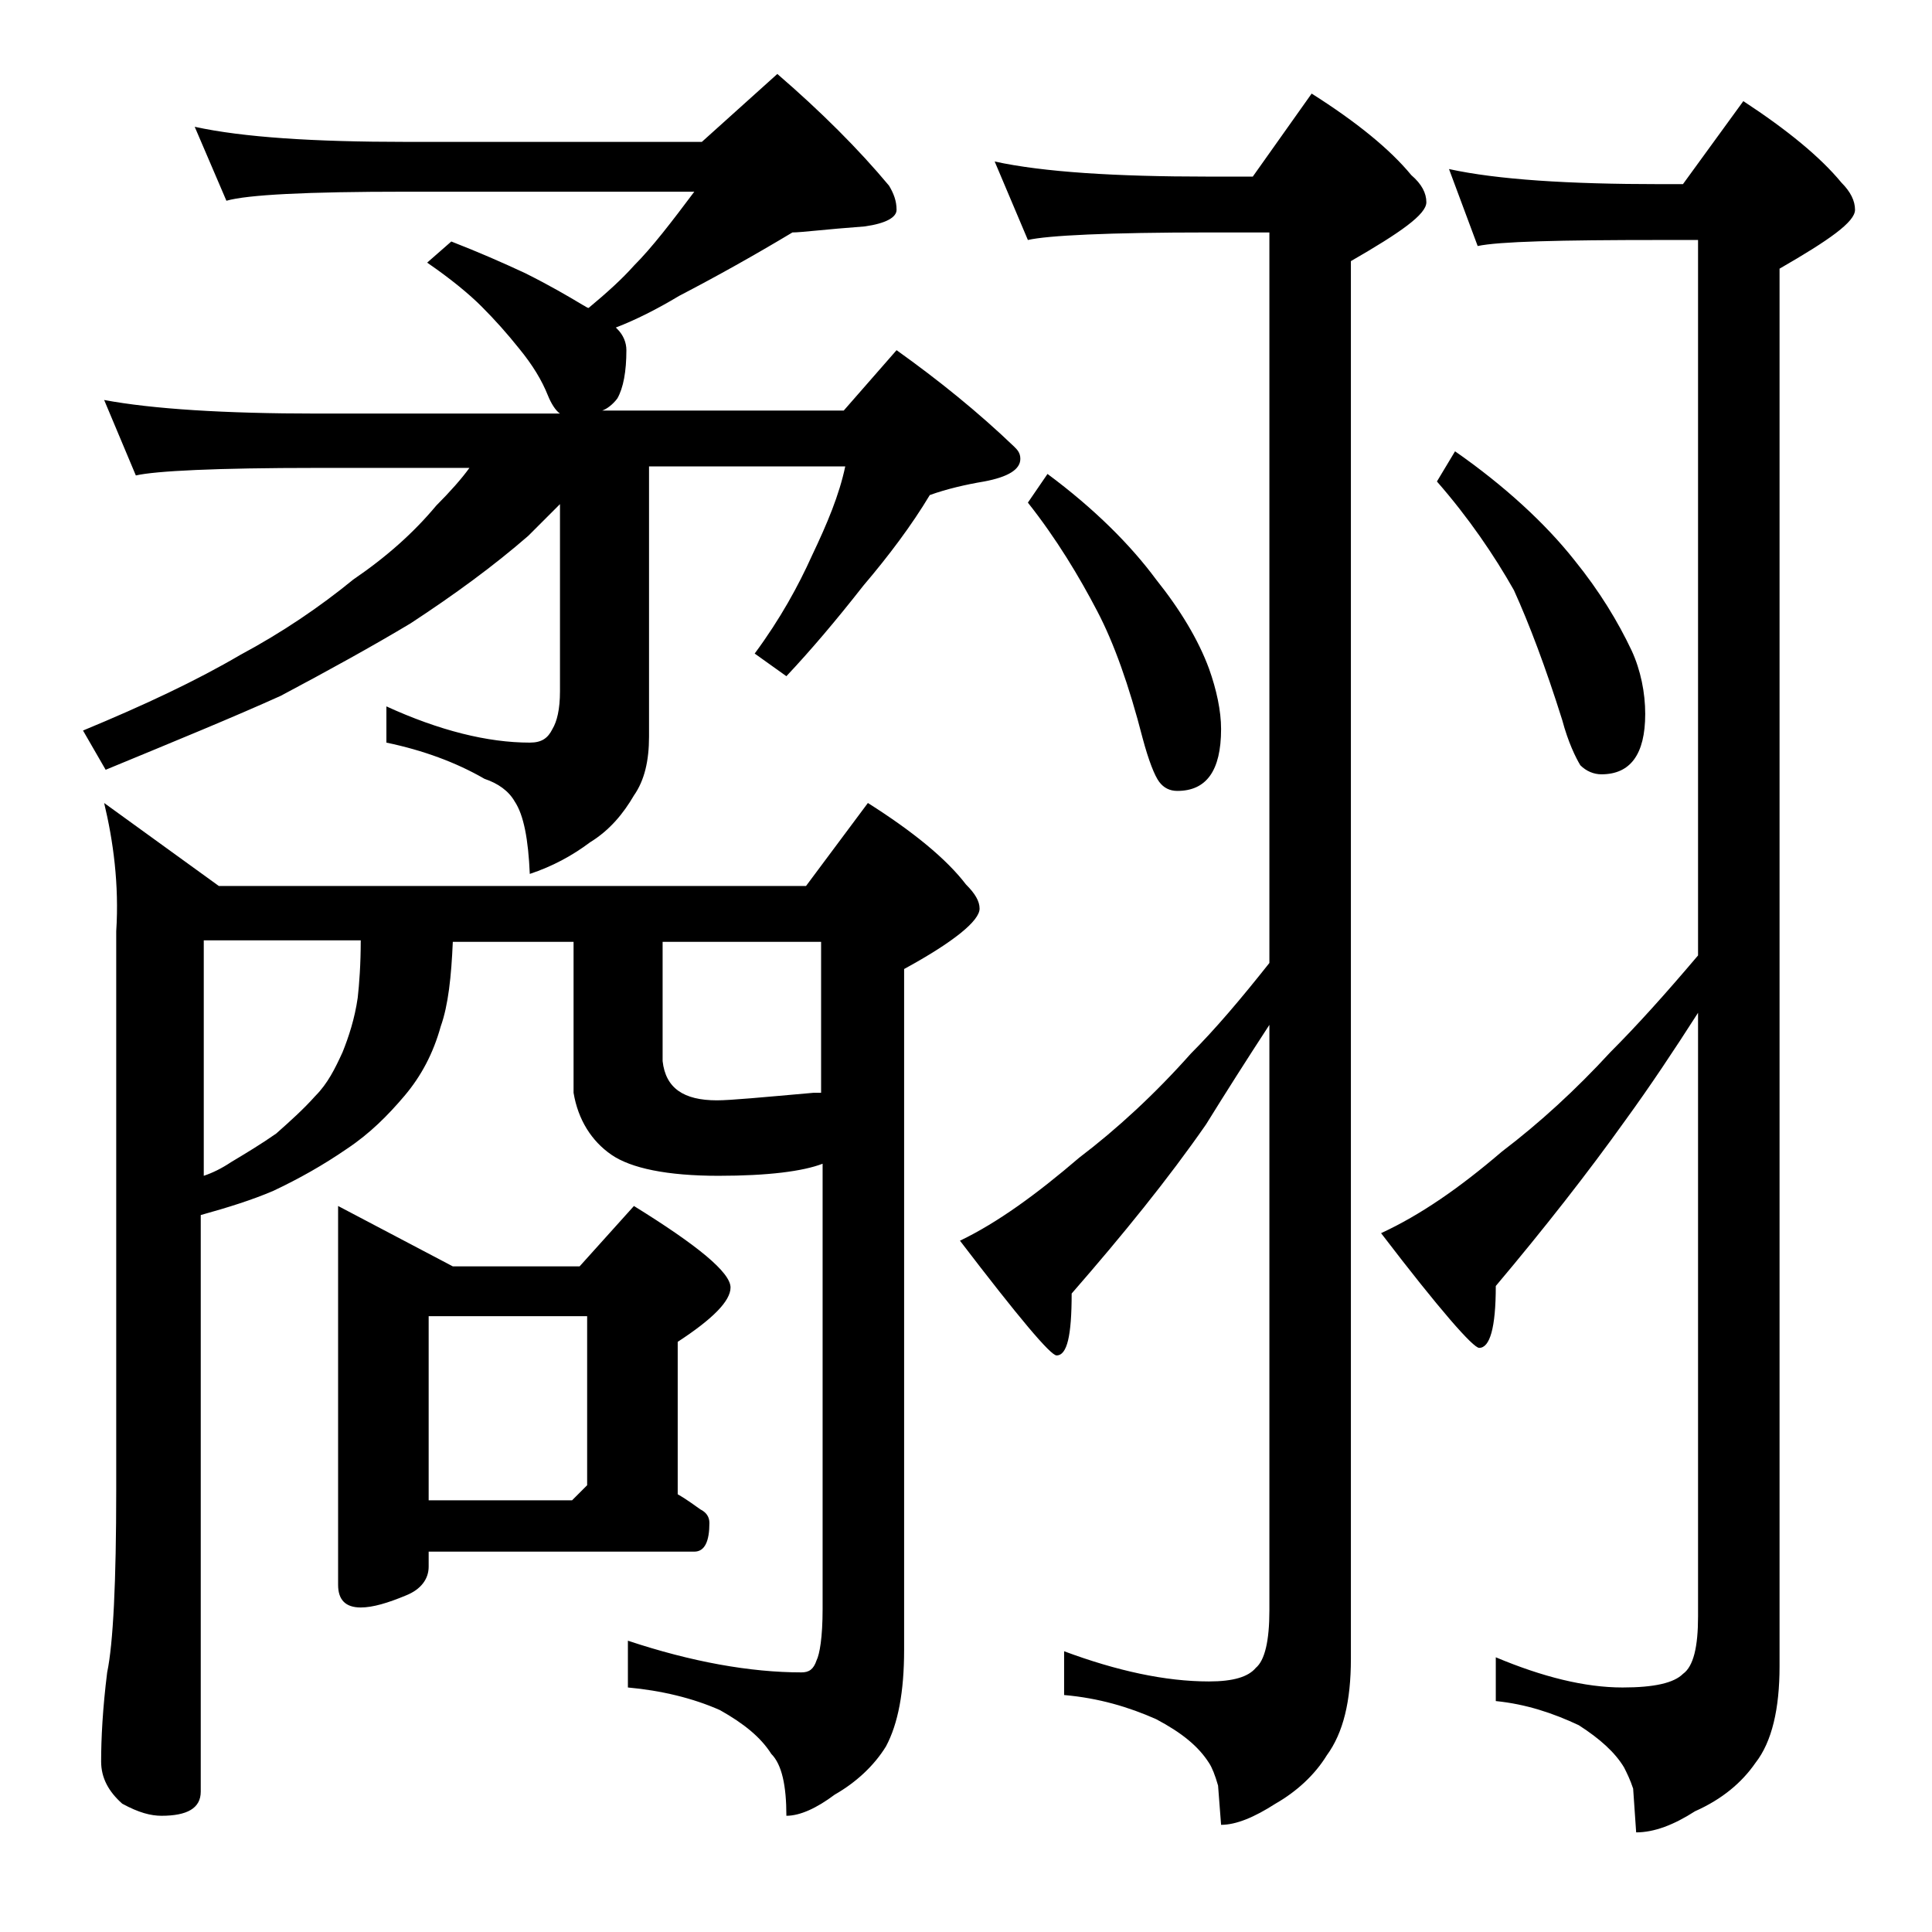 <?xml version="1.0" encoding="utf-8"?>
<!-- Generator: Adobe Illustrator 18.0.0, SVG Export Plug-In . SVG Version: 6.00 Build 0)  -->
<!DOCTYPE svg PUBLIC "-//W3C//DTD SVG 1.1//EN" "http://www.w3.org/Graphics/SVG/1.1/DTD/svg11.dtd">
<svg version="1.1" id="Layer_1" xmlns="http://www.w3.org/2000/svg" xmlns:xlink="http://www.w3.org/1999/xlink" x="0px" y="0px"
	 viewBox="0 0 128 128" enable-background="new 0 0 128 128" xml:space="preserve">
<path d="M12.9,8.4c3.2,0.7,7.9,1,14,1h19.6l5-4.5c2.9,2.5,5.4,5,7.4,7.4c0.3,0.5,0.5,1,0.5,1.6c0,0.5-0.7,0.9-2.1,1.1
	c-2.7,0.2-4.2,0.4-4.8,0.4c-2.5,1.5-5,2.9-7.5,4.2c-1.5,0.9-2.9,1.6-4.2,2.1l0.1,0.1c0.4,0.4,0.6,0.9,0.6,1.4c0,1.4-0.2,2.5-0.6,3.2
	c-0.3,0.4-0.7,0.7-1,0.8h16l3.5-4c2.8,2,5.4,4.1,7.8,6.4c0.2,0.2,0.4,0.4,0.4,0.8c0,0.7-0.8,1.2-2.4,1.5c-1.2,0.2-2.5,0.5-3.6,0.9
	c-1.2,2-2.7,4-4.4,6c-1.8,2.3-3.5,4.3-5.1,6l-2.1-1.5c1.7-2.3,2.9-4.5,3.8-6.5c1-2.1,1.8-4,2.2-5.9h-13v17.9c0,1.6-0.3,2.9-1,3.9
	c-0.7,1.2-1.6,2.3-2.9,3.1c-1.2,0.9-2.5,1.6-4,2.1c-0.1-2.3-0.4-3.9-1-4.8c-0.4-0.7-1.1-1.2-2-1.5c-1.9-1.1-4.1-1.9-6.5-2.4v-2.4
	c3.5,1.6,6.7,2.4,9.5,2.4c0.8,0,1.2-0.3,1.5-0.9c0.3-0.5,0.5-1.3,0.5-2.5V33.4c-0.8,0.8-1.5,1.5-2.1,2.1c-2.3,2-4.9,3.9-7.8,5.8
	c-2.5,1.5-5.4,3.1-8.6,4.8c-3.1,1.4-7,3-11.6,4.9l-1.5-2.6c4.1-1.7,7.5-3.3,10.4-5c2.8-1.5,5.3-3.2,7.5-5c2.2-1.5,4-3.1,5.5-4.9
	c0.9-0.9,1.7-1.8,2.2-2.5H21c-6.7,0-10.7,0.2-12,0.5l-2.1-5c3.2,0.6,8,0.9,14.1,0.9h16.1c-0.3-0.2-0.6-0.7-0.8-1.2
	c-0.4-1-1-2-1.9-3.1c-0.8-1-1.6-1.9-2.5-2.8c-0.8-0.8-2-1.8-3.6-2.9l1.6-1.4c1.8,0.7,3.4,1.4,4.9,2.1c1.6,0.8,2.8,1.5,3.8,2.1
	c0.2,0.1,0.3,0.2,0.4,0.2c1.2-1,2.2-1.9,3-2.8c1.2-1.2,2.5-2.9,4-4.9H26.9c-6.6,0-10.5,0.2-11.9,0.6L12.9,8.4z M6.9,53.2l7.6,5.5
	h38.9l4.1-5.5c3,1.9,5.2,3.7,6.5,5.4c0.6,0.6,0.9,1.1,0.9,1.6c0,0.8-1.7,2.2-5,4v45.1c0,2.8-0.4,4.9-1.2,6.4c-0.8,1.3-2,2.4-3.4,3.2
	c-1.2,0.9-2.3,1.4-3.2,1.4c0-2-0.3-3.4-1-4.1c-0.7-1.1-1.8-2-3.4-2.9c-1.8-0.8-3.9-1.3-6.1-1.5v-3.1c4.2,1.4,8.1,2.1,11.5,2.1
	c0.5,0,0.8-0.2,1-0.8c0.2-0.4,0.4-1.5,0.4-3.4V77.1c-1.3,0.5-3.6,0.8-6.9,0.8c-3.4,0-5.8-0.5-7.1-1.4c-1.3-0.9-2.2-2.3-2.5-4.1v-10
	H30c-0.1,2.3-0.3,4.2-0.8,5.6c-0.5,1.8-1.3,3.3-2.4,4.6c-1.1,1.3-2.3,2.5-3.8,3.5c-1.6,1.1-3.2,2-4.9,2.8c-1.4,0.6-3,1.1-4.8,1.6
	v38.2c0,1.1-0.9,1.6-2.6,1.6c-0.7,0-1.5-0.2-2.6-0.8c-0.9-0.8-1.4-1.7-1.4-2.8c0-1.5,0.1-3.5,0.4-5.9c0.4-1.9,0.6-6,0.6-12.1v-37
	C7.9,58.6,7.5,55.7,6.9,53.2z M13.5,77.9c0.6-0.2,1.2-0.5,1.8-0.9c1-0.6,2-1.2,3-1.9c0.9-0.8,1.8-1.6,2.6-2.5
	c0.8-0.8,1.3-1.8,1.8-2.9c0.4-1,0.8-2.2,1-3.6c0.1-0.9,0.2-2.2,0.2-3.8H13.5V77.9z M22.4,79.9l7.6,4h8.4l3.6-4
	c4.2,2.6,6.4,4.4,6.4,5.4c0,0.9-1.2,2.1-3.5,3.6V99c0.7,0.4,1.2,0.8,1.5,1c0.4,0.2,0.6,0.5,0.6,0.9c0,1.2-0.3,1.9-1,1.9H28.4v1
	c0,0.8-0.5,1.5-1.5,1.9c-1.2,0.5-2.2,0.8-3,0.8c-1,0-1.5-0.5-1.5-1.5V79.9z M28.4,99.4h9.5l1-1V87.2H28.4V99.4z M43.9,62.4v7.9
	c0.2,1.8,1.4,2.6,3.6,2.6c0.9,0,3-0.2,6.4-0.5h0.5v-10H43.9z M65.9,10.7c3.2,0.7,8,1,14.1,1h3l3.9-5.5c3,1.9,5.2,3.7,6.6,5.4
	c0.7,0.6,1,1.2,1,1.8c0,0.8-1.7,2-5,3.9v92.6c0,2.8-0.5,4.9-1.6,6.4c-0.8,1.3-2,2.4-3.4,3.2c-1.4,0.9-2.6,1.4-3.6,1.4l-0.2-2.6
	c-0.2-0.7-0.4-1.2-0.6-1.5c-0.7-1.1-1.8-2-3.5-2.9c-1.8-0.8-3.8-1.4-6.1-1.6v-2.9c3.5,1.3,6.7,2,9.6,2c1.6,0,2.6-0.3,3.1-0.9
	c0.6-0.5,0.9-1.8,0.9-3.8V67.9c-1.5,2.3-2.9,4.5-4.2,6.6c-2.5,3.6-5.5,7.3-8.9,11.2c0,2.8-0.3,4.1-1,4.1c-0.4,0-2.5-2.5-6.4-7.6
	c2.5-1.2,5.1-3.1,7.9-5.5c2.5-1.9,5-4.2,7.4-6.9c1.6-1.6,3.3-3.6,5.2-6V15.4h-4c-6.7,0-10.7,0.2-12,0.5L65.9,10.7z M69.4,31.4
	c3.1,2.3,5.5,4.7,7.2,7c1.6,2,2.8,4,3.5,5.9c0.5,1.4,0.8,2.8,0.8,4c0,2.8-1,4.1-2.9,4.1c-0.5,0-0.9-0.2-1.2-0.6
	c-0.3-0.4-0.7-1.4-1.1-2.9c-0.9-3.5-1.9-6.3-3-8.4c-1.2-2.3-2.7-4.8-4.6-7.2L69.4,31.4z M96,11.2c3.2,0.7,7.9,1,14,1h1.5l4-5.5
	c2.9,1.9,5.1,3.7,6.5,5.4c0.6,0.6,0.9,1.2,0.9,1.8c0,0.8-1.7,2-5,3.9v92.6c0,2.8-0.5,5-1.6,6.4c-0.9,1.3-2.2,2.4-4,3.2
	c-1.4,0.9-2.7,1.4-3.9,1.4l-0.2-2.9c-0.2-0.6-0.4-1-0.6-1.4c-0.6-1-1.6-1.9-3-2.8c-1.7-0.8-3.5-1.4-5.5-1.6v-2.9
	c3.1,1.3,5.9,2,8.4,2c2.1,0,3.4-0.3,4-0.9c0.7-0.5,1-1.8,1-3.8V67.1c-1.6,2.5-3.2,4.9-4.8,7.1c-2.5,3.5-5.4,7.2-8.6,11
	c0,2.8-0.4,4.1-1.1,4.1c-0.4,0-2.6-2.5-6.5-7.6c2.6-1.2,5.2-3,8-5.4c2.5-1.9,4.9-4.1,7.2-6.6c1.7-1.7,3.6-3.8,5.8-6.4V15.9H110
	c-6.7,0-10.7,0.1-12.1,0.4L96,11.2z M96.4,29.9c3.3,2.3,6,4.8,7.9,7.2c1.7,2.1,2.9,4.1,3.8,6c0.6,1.3,0.9,2.8,0.9,4.2
	c0,2.7-1,4-2.9,4c-0.5,0-1-0.2-1.4-0.6c-0.3-0.5-0.8-1.5-1.2-3c-1.1-3.5-2.2-6.4-3.2-8.6c-1.3-2.3-3-4.8-5.1-7.2L96.4,29.9z"/>
</svg>
